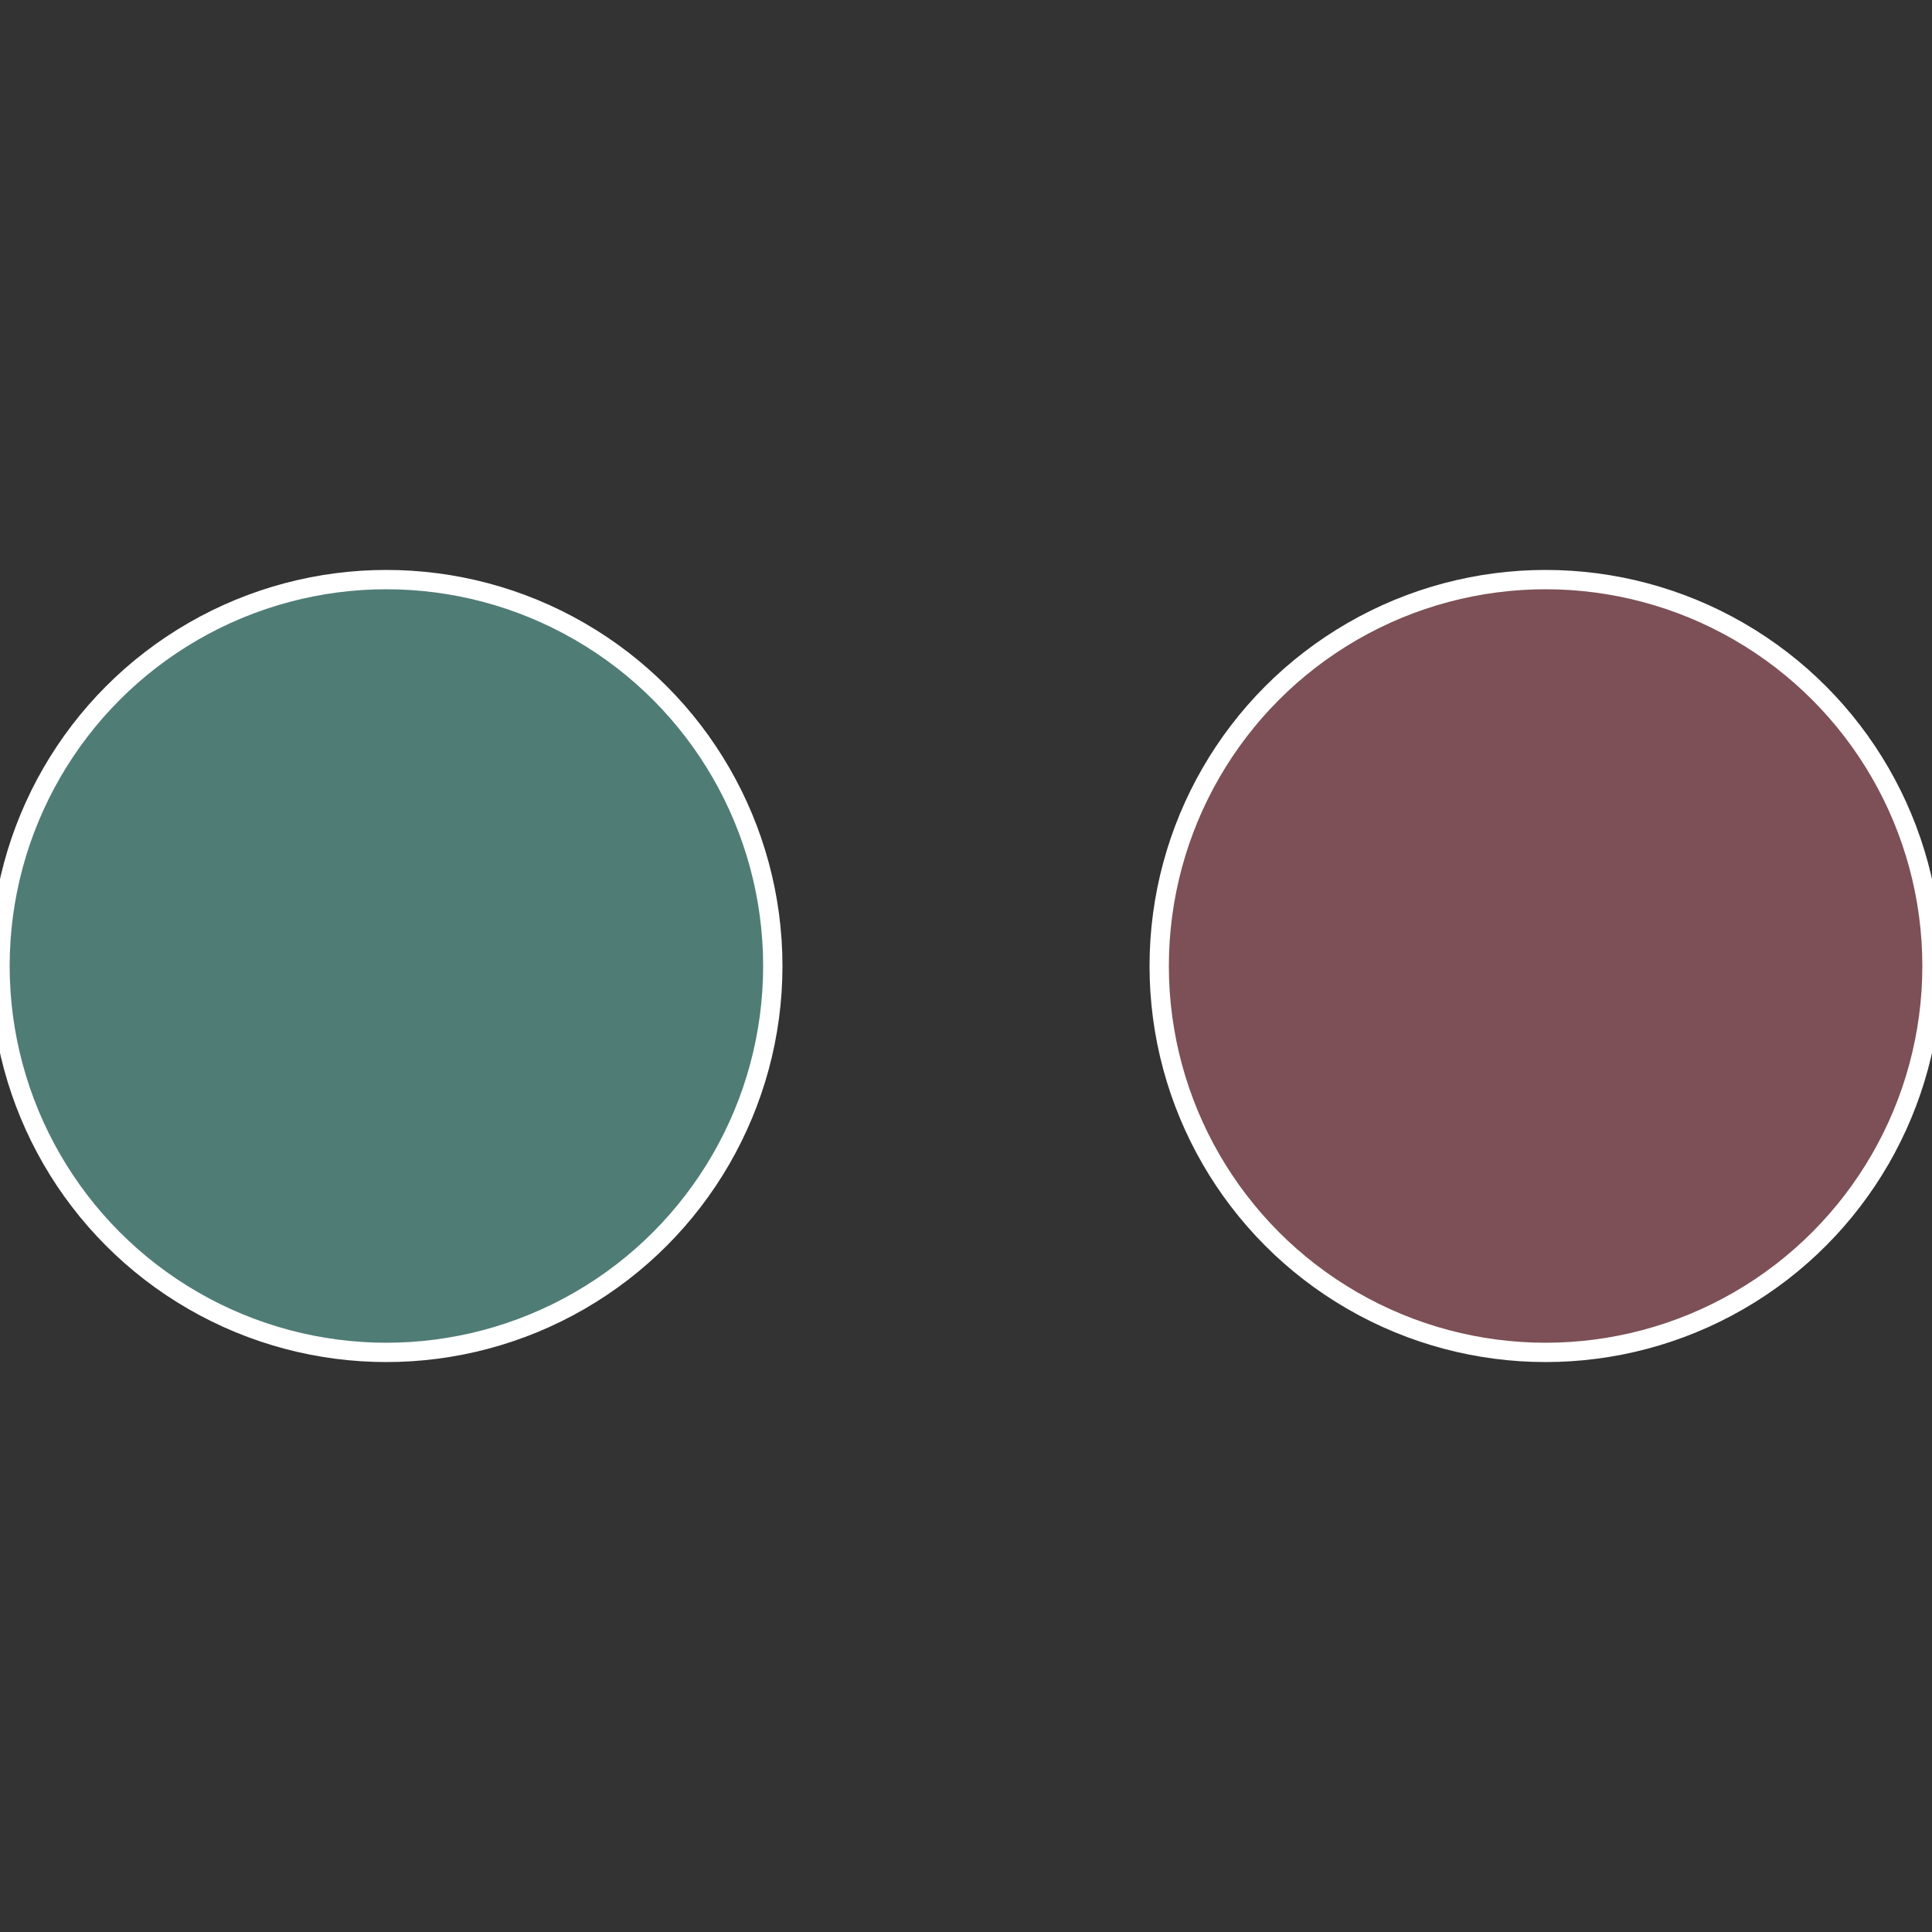 <?xml version="1.0" standalone="no"?>
<svg width="500" height="500" viewBox="-1 -1 2 2" xmlns="http://www.w3.org/2000/svg">
 
                <rect x="-1" y="-1" width="2" height="2" fill="#333333" stroke="none"/>
 
                <circle cx="0.6" cy="0" r="0.4" fill="#7c5056" stroke="#fff" stroke-width="1%" />
             
                <circle cx="-0.6" cy="7.3478807948841E-17" r="0.4" fill="#507c76" stroke="#fff" stroke-width="1%" />
            </svg>
